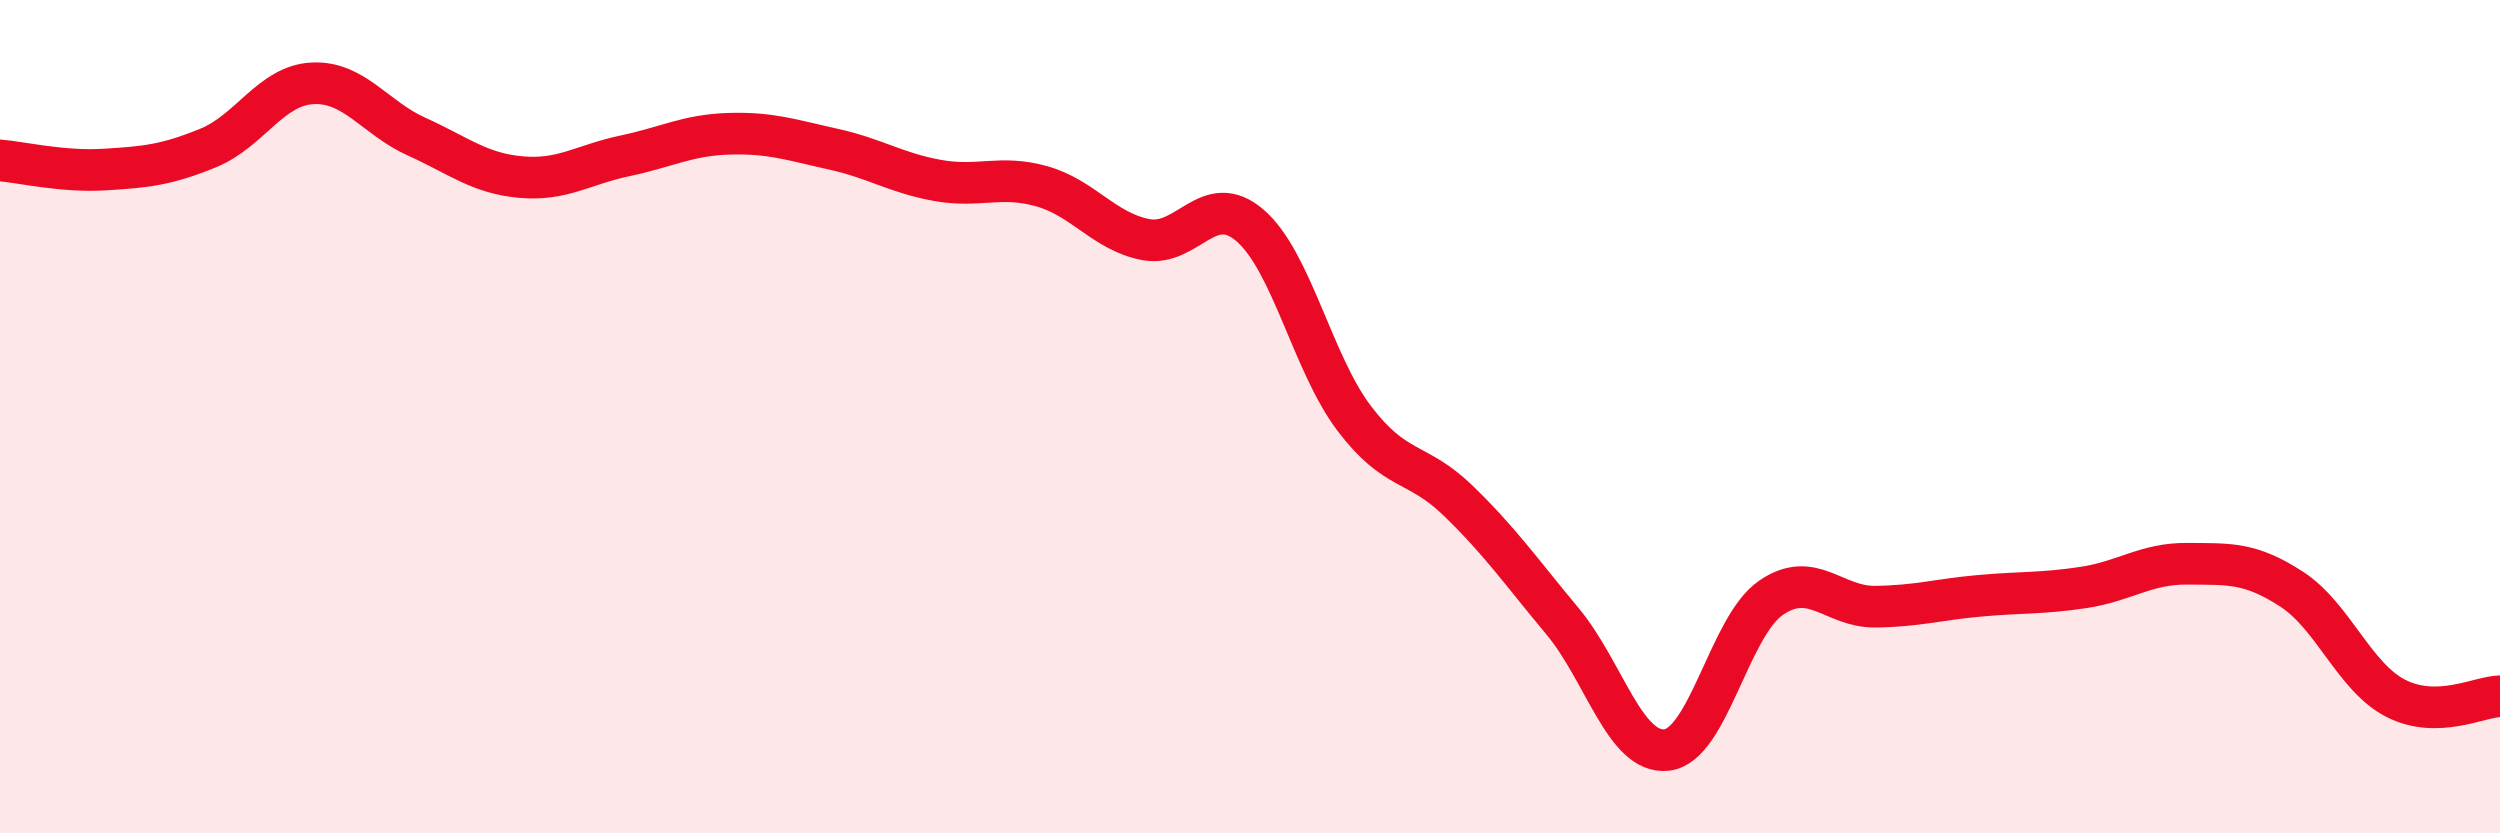 
    <svg width="60" height="20" viewBox="0 0 60 20" xmlns="http://www.w3.org/2000/svg">
      <path
        d="M 0,3.85 C 0.5,3.89 1.5,4.13 2.5,4.07 C 3.5,4.01 4,3.96 5,3.55 C 6,3.14 6.5,2.05 7.5,2 C 8.5,1.95 9,2.83 10,3.28 C 11,3.73 11.5,4.16 12.5,4.25 C 13.5,4.34 14,3.95 15,3.74 C 16,3.53 16.5,3.24 17.5,3.21 C 18.5,3.18 19,3.36 20,3.58 C 21,3.8 21.5,4.15 22.5,4.33 C 23.5,4.51 24,4.19 25,4.47 C 26,4.75 26.5,5.56 27.5,5.75 C 28.5,5.94 29,4.55 30,5.41 C 31,6.27 31.5,8.72 32.5,10.04 C 33.5,11.36 34,11.05 35,12.02 C 36,12.99 36.5,13.71 37.5,14.91 C 38.5,16.11 39,18.11 40,18 C 41,17.89 41.5,15.04 42.5,14.35 C 43.5,13.66 44,14.57 45,14.56 C 46,14.55 46.5,14.39 47.5,14.3 C 48.5,14.21 49,14.25 50,14.1 C 51,13.95 51.5,13.52 52.5,13.53 C 53.5,13.54 54,13.49 55,14.14 C 56,14.79 56.5,16.25 57.5,16.76 C 58.5,17.27 59.5,16.72 60,16.71L60 20L0 20Z"
        fill="#EB0A25"
        opacity="0.1"
        stroke-linecap="round"
        stroke-linejoin="round"
      />
      <path
        d="M 0,3.85 C 0.5,3.89 1.5,4.13 2.5,4.07 C 3.5,4.01 4,3.96 5,3.55 C 6,3.14 6.5,2.05 7.5,2 C 8.5,1.95 9,2.83 10,3.28 C 11,3.73 11.5,4.16 12.5,4.25 C 13.5,4.34 14,3.95 15,3.74 C 16,3.53 16.5,3.24 17.5,3.21 C 18.5,3.18 19,3.36 20,3.58 C 21,3.8 21.5,4.15 22.5,4.33 C 23.5,4.51 24,4.19 25,4.47 C 26,4.75 26.5,5.56 27.5,5.75 C 28.5,5.94 29,4.55 30,5.41 C 31,6.27 31.5,8.72 32.5,10.04 C 33.5,11.36 34,11.05 35,12.02 C 36,12.99 36.5,13.71 37.5,14.91 C 38.5,16.11 39,18.11 40,18 C 41,17.89 41.5,15.04 42.5,14.35 C 43.5,13.66 44,14.57 45,14.56 C 46,14.55 46.5,14.39 47.5,14.3 C 48.5,14.21 49,14.25 50,14.1 C 51,13.95 51.5,13.52 52.5,13.53 C 53.5,13.54 54,13.49 55,14.14 C 56,14.79 56.5,16.25 57.5,16.76 C 58.5,17.27 59.5,16.72 60,16.71"
        stroke="#EB0A25"
        stroke-width="1"
        fill="none"
        stroke-linecap="round"
        stroke-linejoin="round"
      />
    </svg>
  